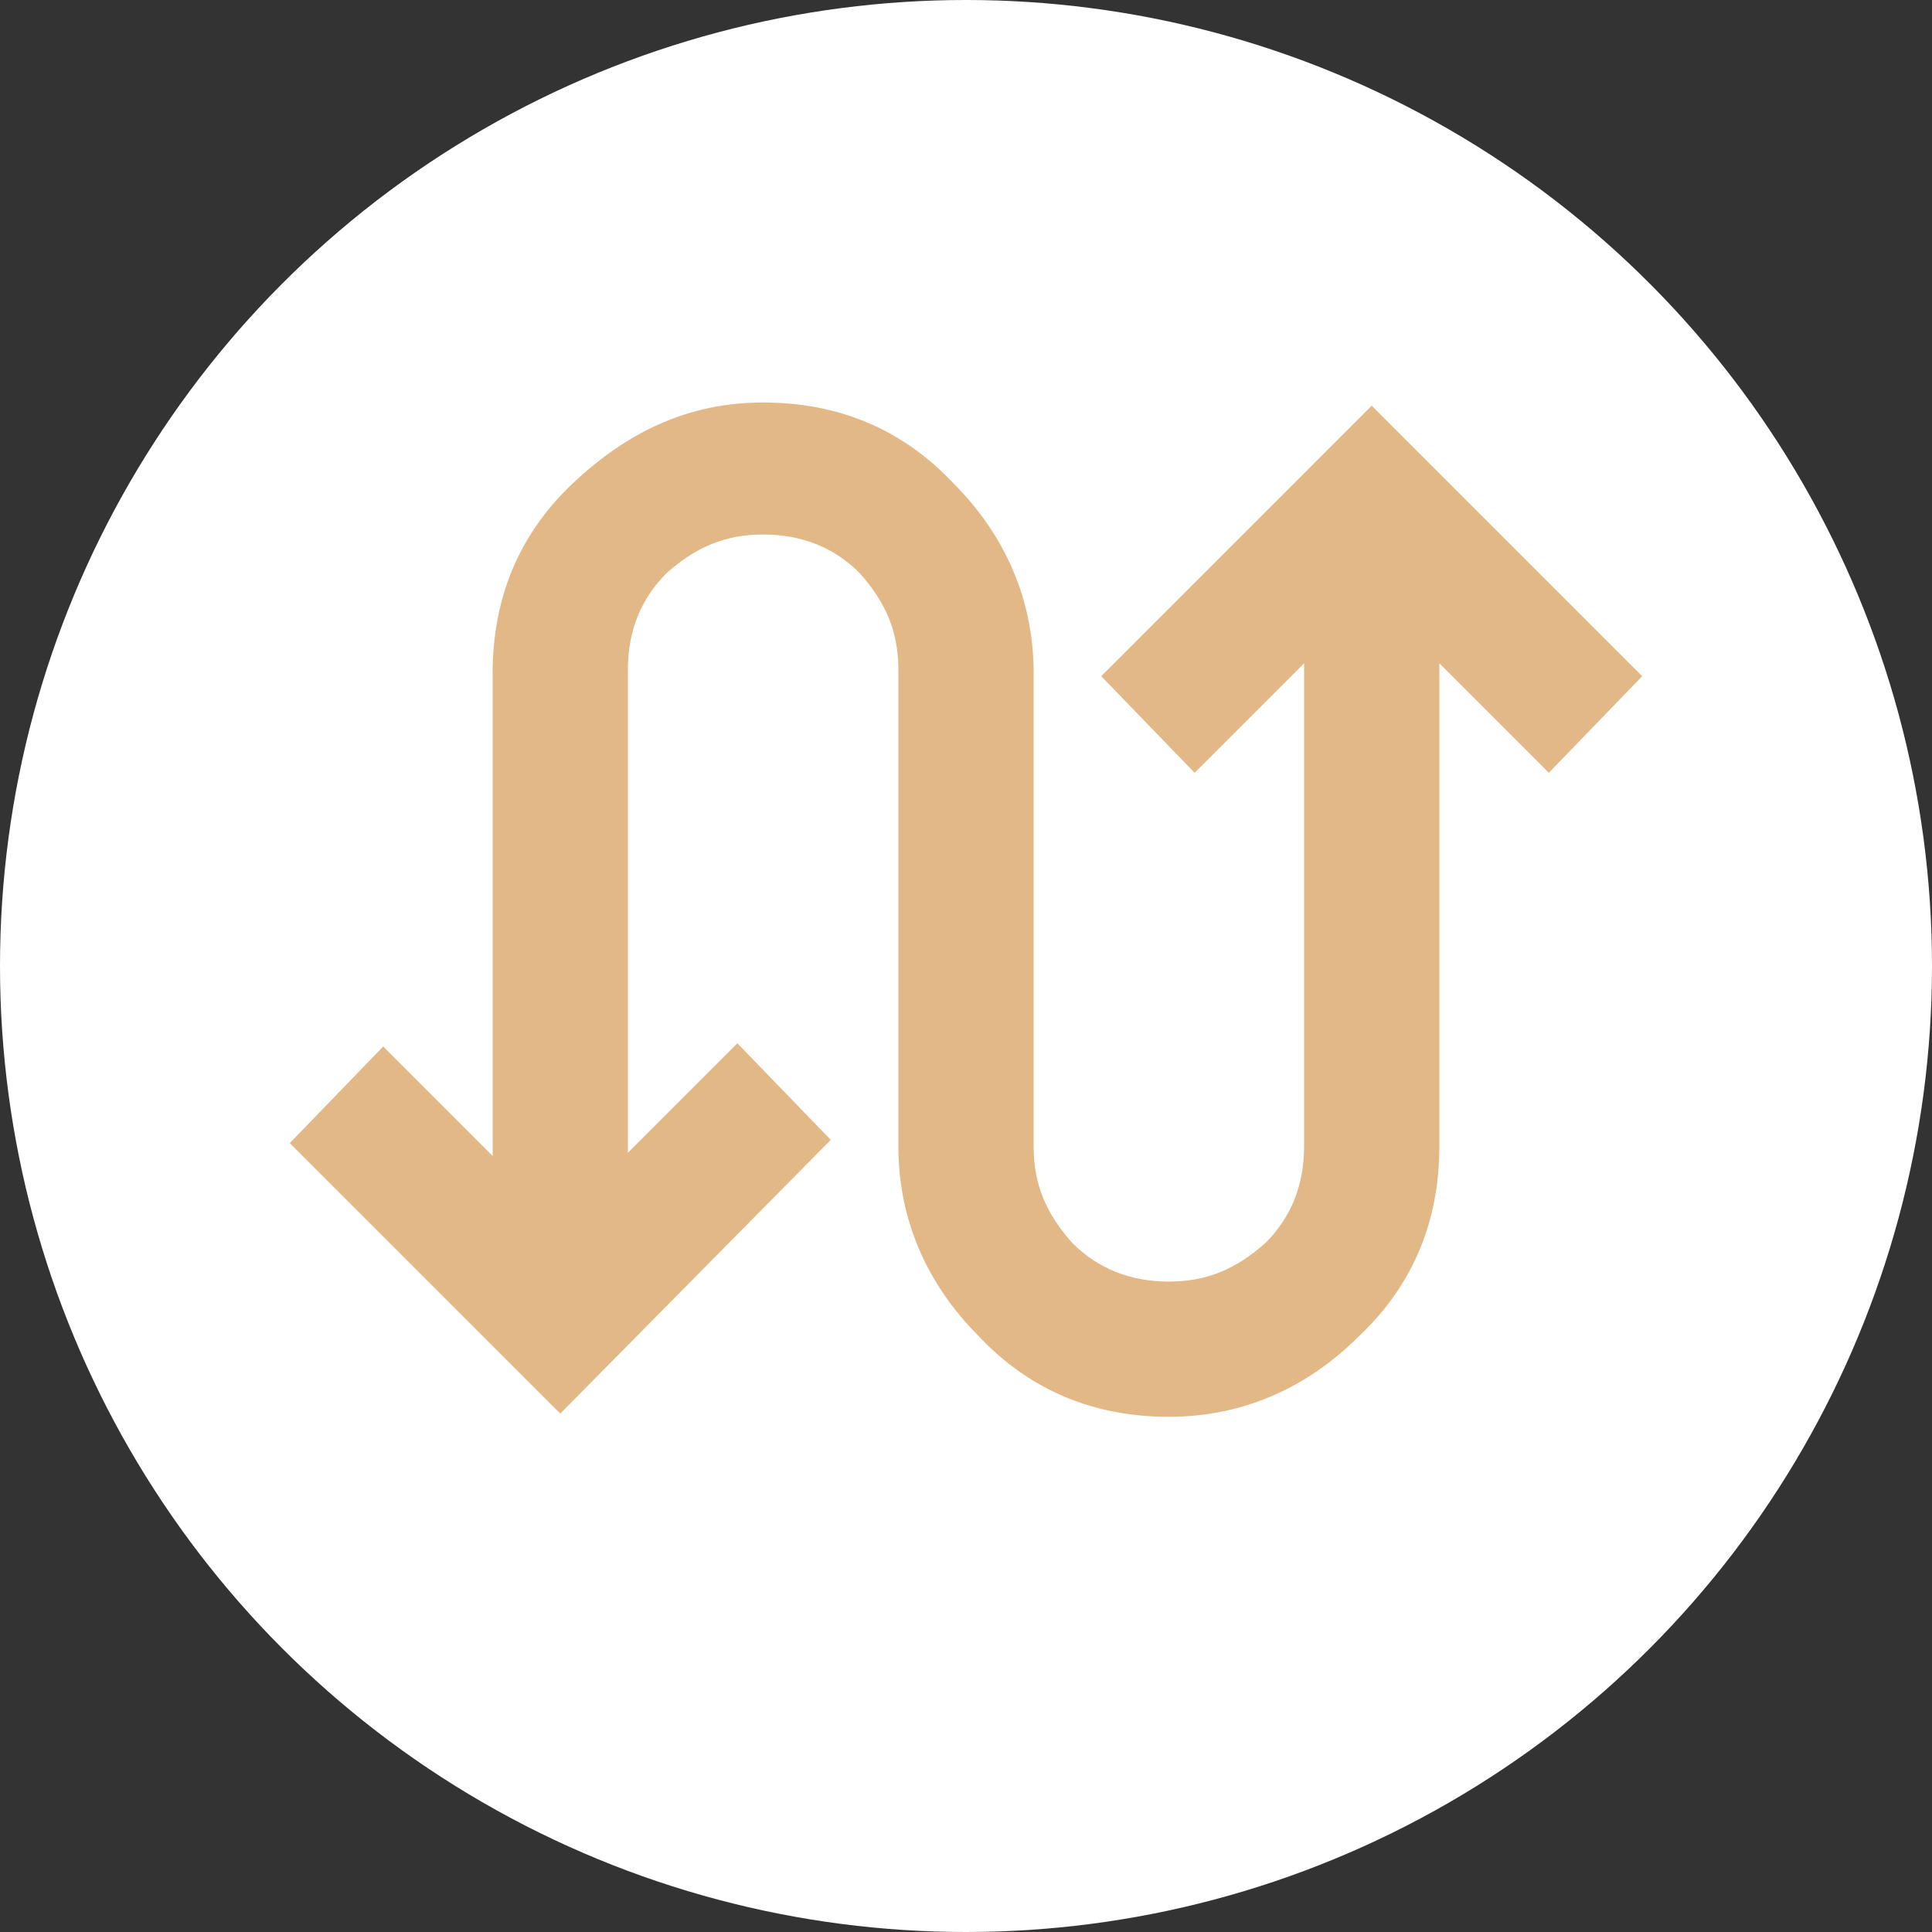 <?xml version="1.0" encoding="UTF-8"?> <svg xmlns="http://www.w3.org/2000/svg" xmlns:xlink="http://www.w3.org/1999/xlink" version="1.1" id="Layer_1" x="0px" y="0px" viewBox="0 0 60 60" style="enable-background:new 0 0 60 60;" xml:space="preserve"><rect x="0" y="0" width="60" height="60" fill="#333333" stroke="none"/> <style type="text/css"> .st0{fill:#FFFFFF;} .st1{fill:#E2B887;} </style> <g> <circle class="st0" cx="30" cy="30" r="30"></circle> <path class="st1" d="M17.4,43.9L9,35.5l2.9-3l3.4,3.4v-15c0-2.3,0.8-4.3,2.5-5.9s3.6-2.5,5.9-2.5s4.3,0.8,5.9,2.5 c1.6,1.6,2.5,3.6,2.5,5.9v14.7c0,1.2,0.4,2.1,1.2,3c0.8,0.8,1.8,1.2,3,1.2c1.2,0,2.1-0.4,3-1.2c0.8-0.8,1.2-1.8,1.2-3v-15l-3.4,3.4 l-2.9-3l8.4-8.4l8.4,8.4l-2.9,3l-3.4-3.4v15c0,2.3-0.8,4.3-2.5,5.9c-1.6,1.6-3.6,2.5-5.9,2.5c-2.3,0-4.3-0.8-5.9-2.5 c-1.6-1.6-2.5-3.6-2.5-5.9V20.8c0-1.2-0.4-2.1-1.2-3c-0.8-0.8-1.8-1.2-3-1.2c-1.2,0-2.1,0.4-3,1.2c-0.8,0.8-1.2,1.8-1.2,3v15 l3.4-3.4l2.9,3L17.4,43.9z"></path> </g> </svg> 
